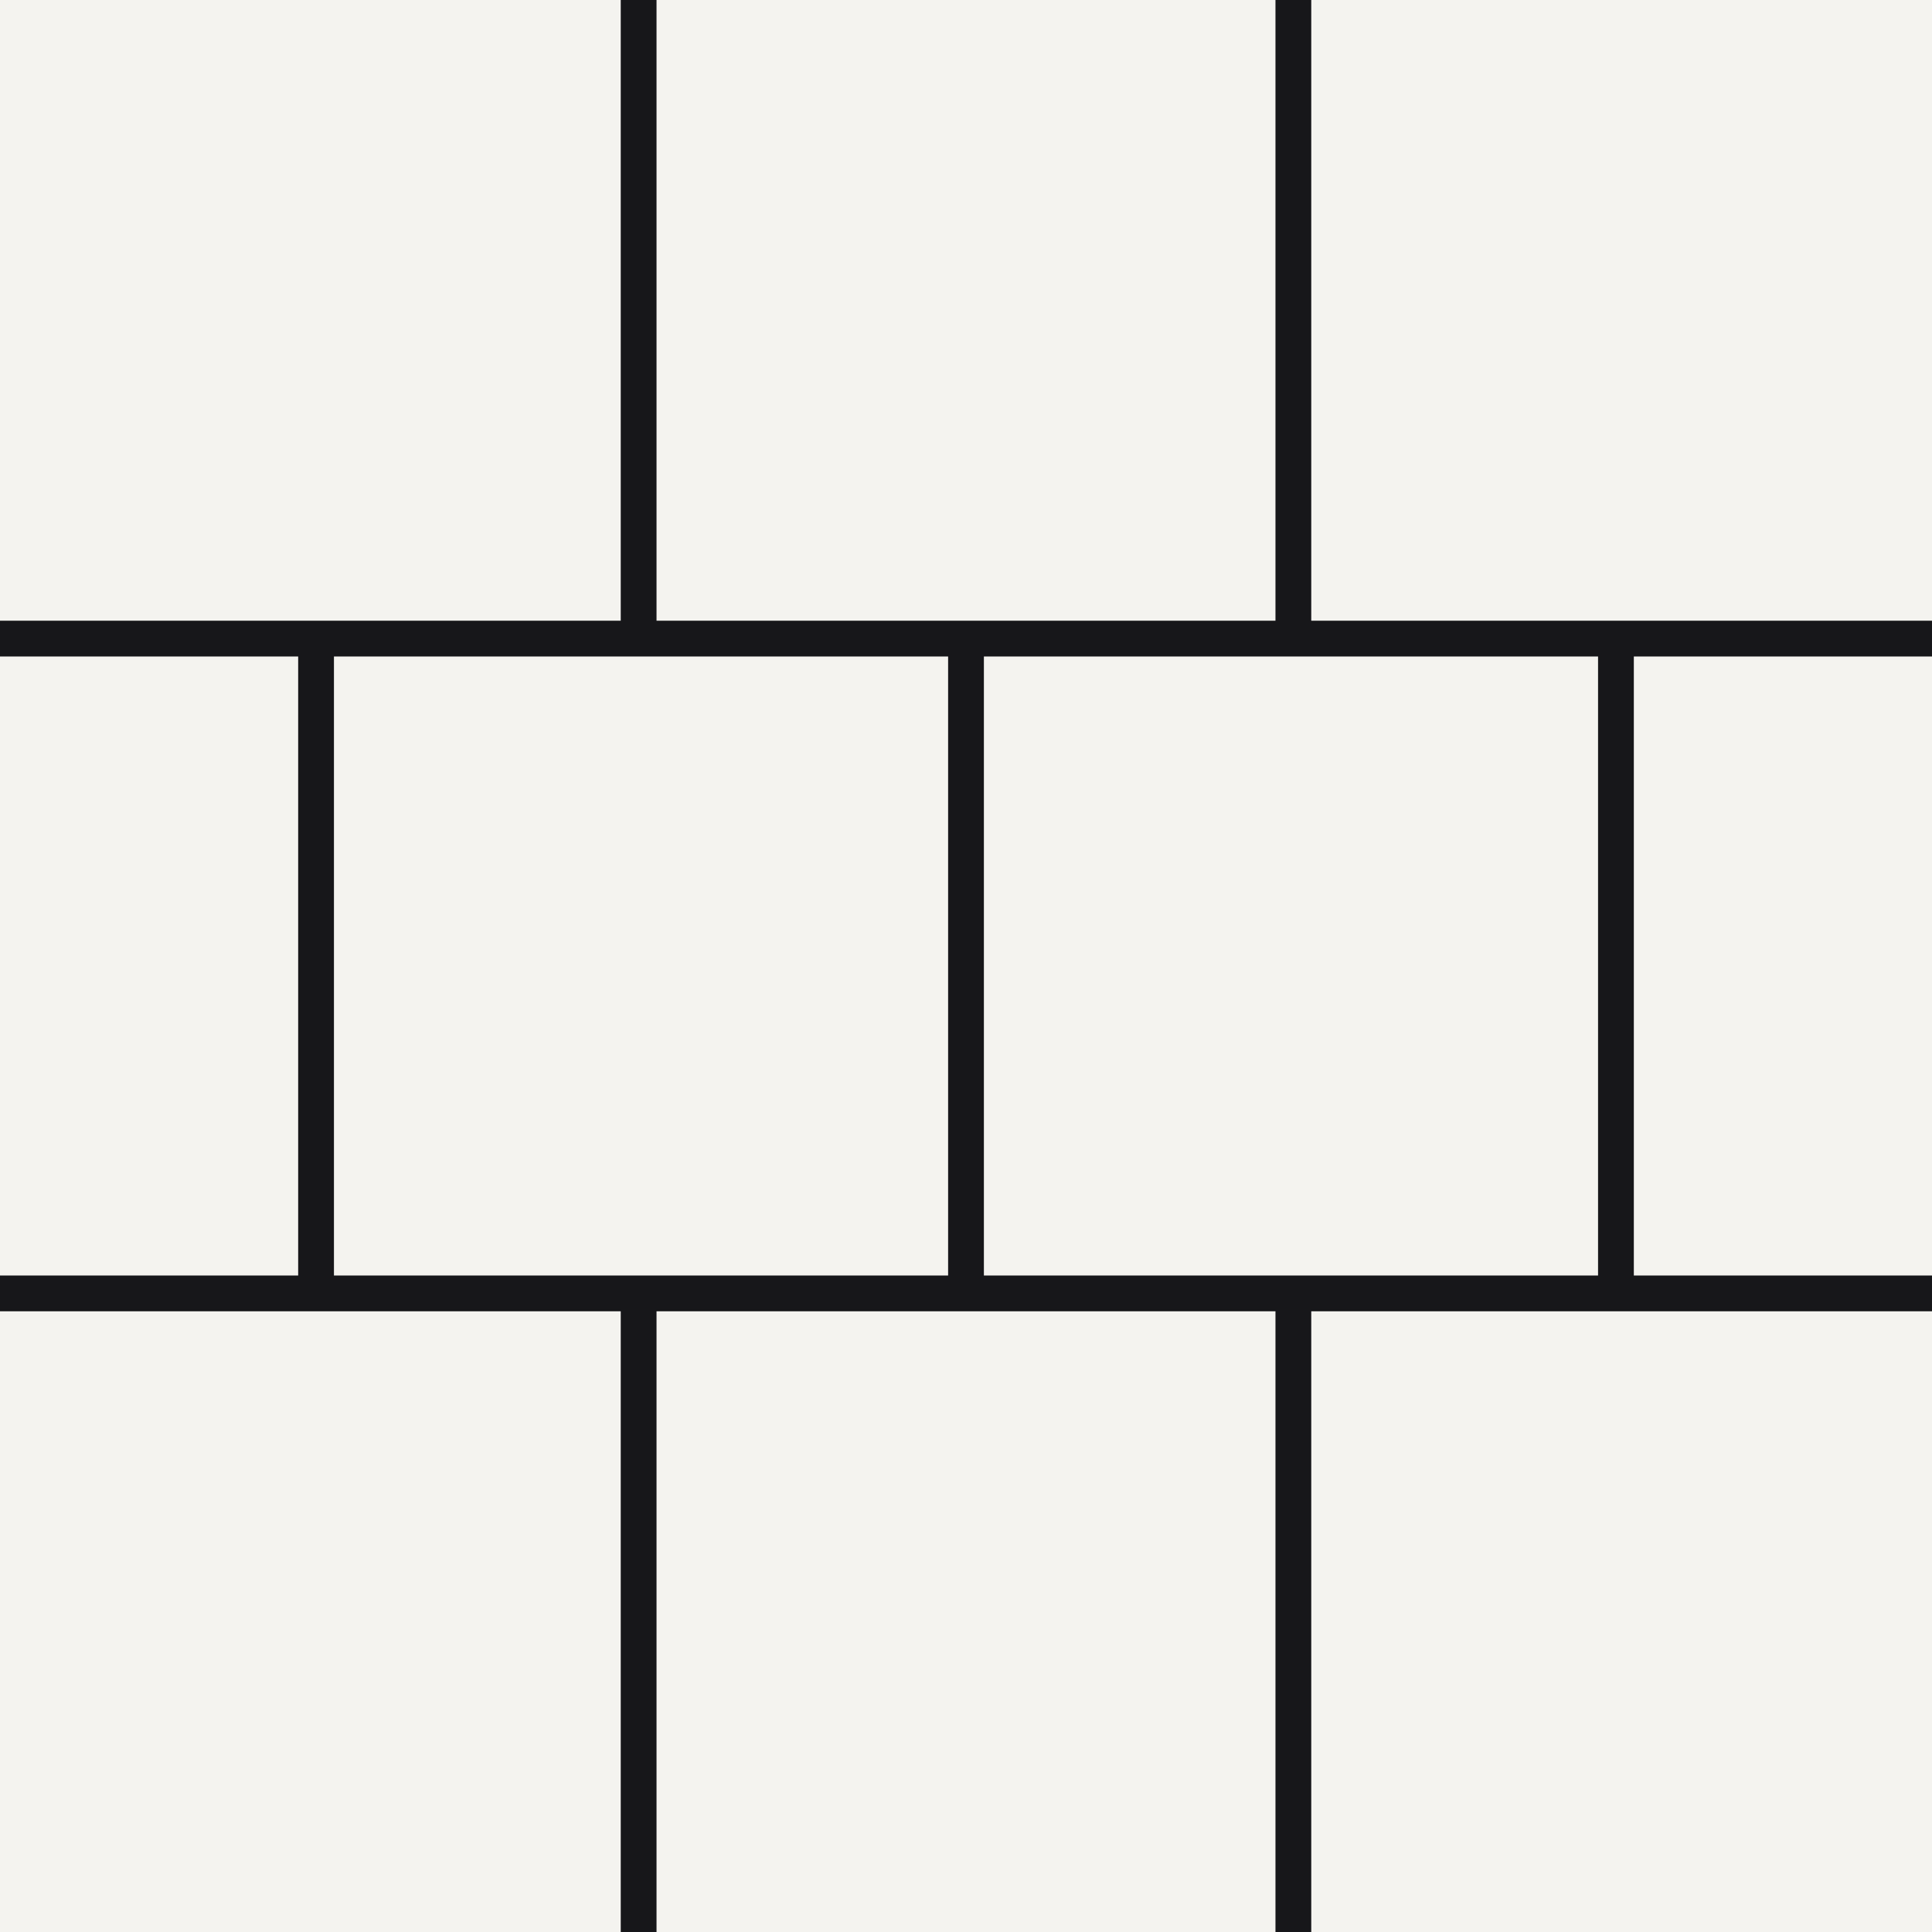 <svg width="54" height="54" viewBox="0 0 54 54" fill="none" xmlns="http://www.w3.org/2000/svg">
<rect x="0" y="0" width="54" height="54" fill="#808080" stroke="none"/>
<g clip-path="url(#clip0_215_480)">
<rect width="54" height="54" fill="#F4F3EF"/>
<path d="M17.85 -0.317V17.849" stroke="#17171A" stroke-miterlimit="10"/>
<path d="M27 17.849V36.151" stroke="#17171A" stroke-miterlimit="10"/>
<path d="M36.15 -0.317V17.849" stroke="#17171A" stroke-miterlimit="10"/>
<path d="M8.834 17.849V36.151" stroke="#17171A" stroke-miterlimit="10"/>
<path d="M45.166 17.849V36.151" stroke="#17171A" stroke-miterlimit="10"/>
<path d="M-0.316 36.151H54.318" stroke="#17171A" stroke-miterlimit="10"/>
<path d="M-0.316 17.849H54.318" stroke="#17171A" stroke-miterlimit="10"/>
<path d="M17.85 36.151V54.317" stroke="#17171A" stroke-miterlimit="10"/>
<path d="M36.15 36.151V54.317" stroke="#17171A" stroke-miterlimit="10"/>
</g>
<defs>
<clipPath id="clip0_215_480">
<rect width="54" height="54" fill="white"/>
</clipPath>
</defs>
</svg>
